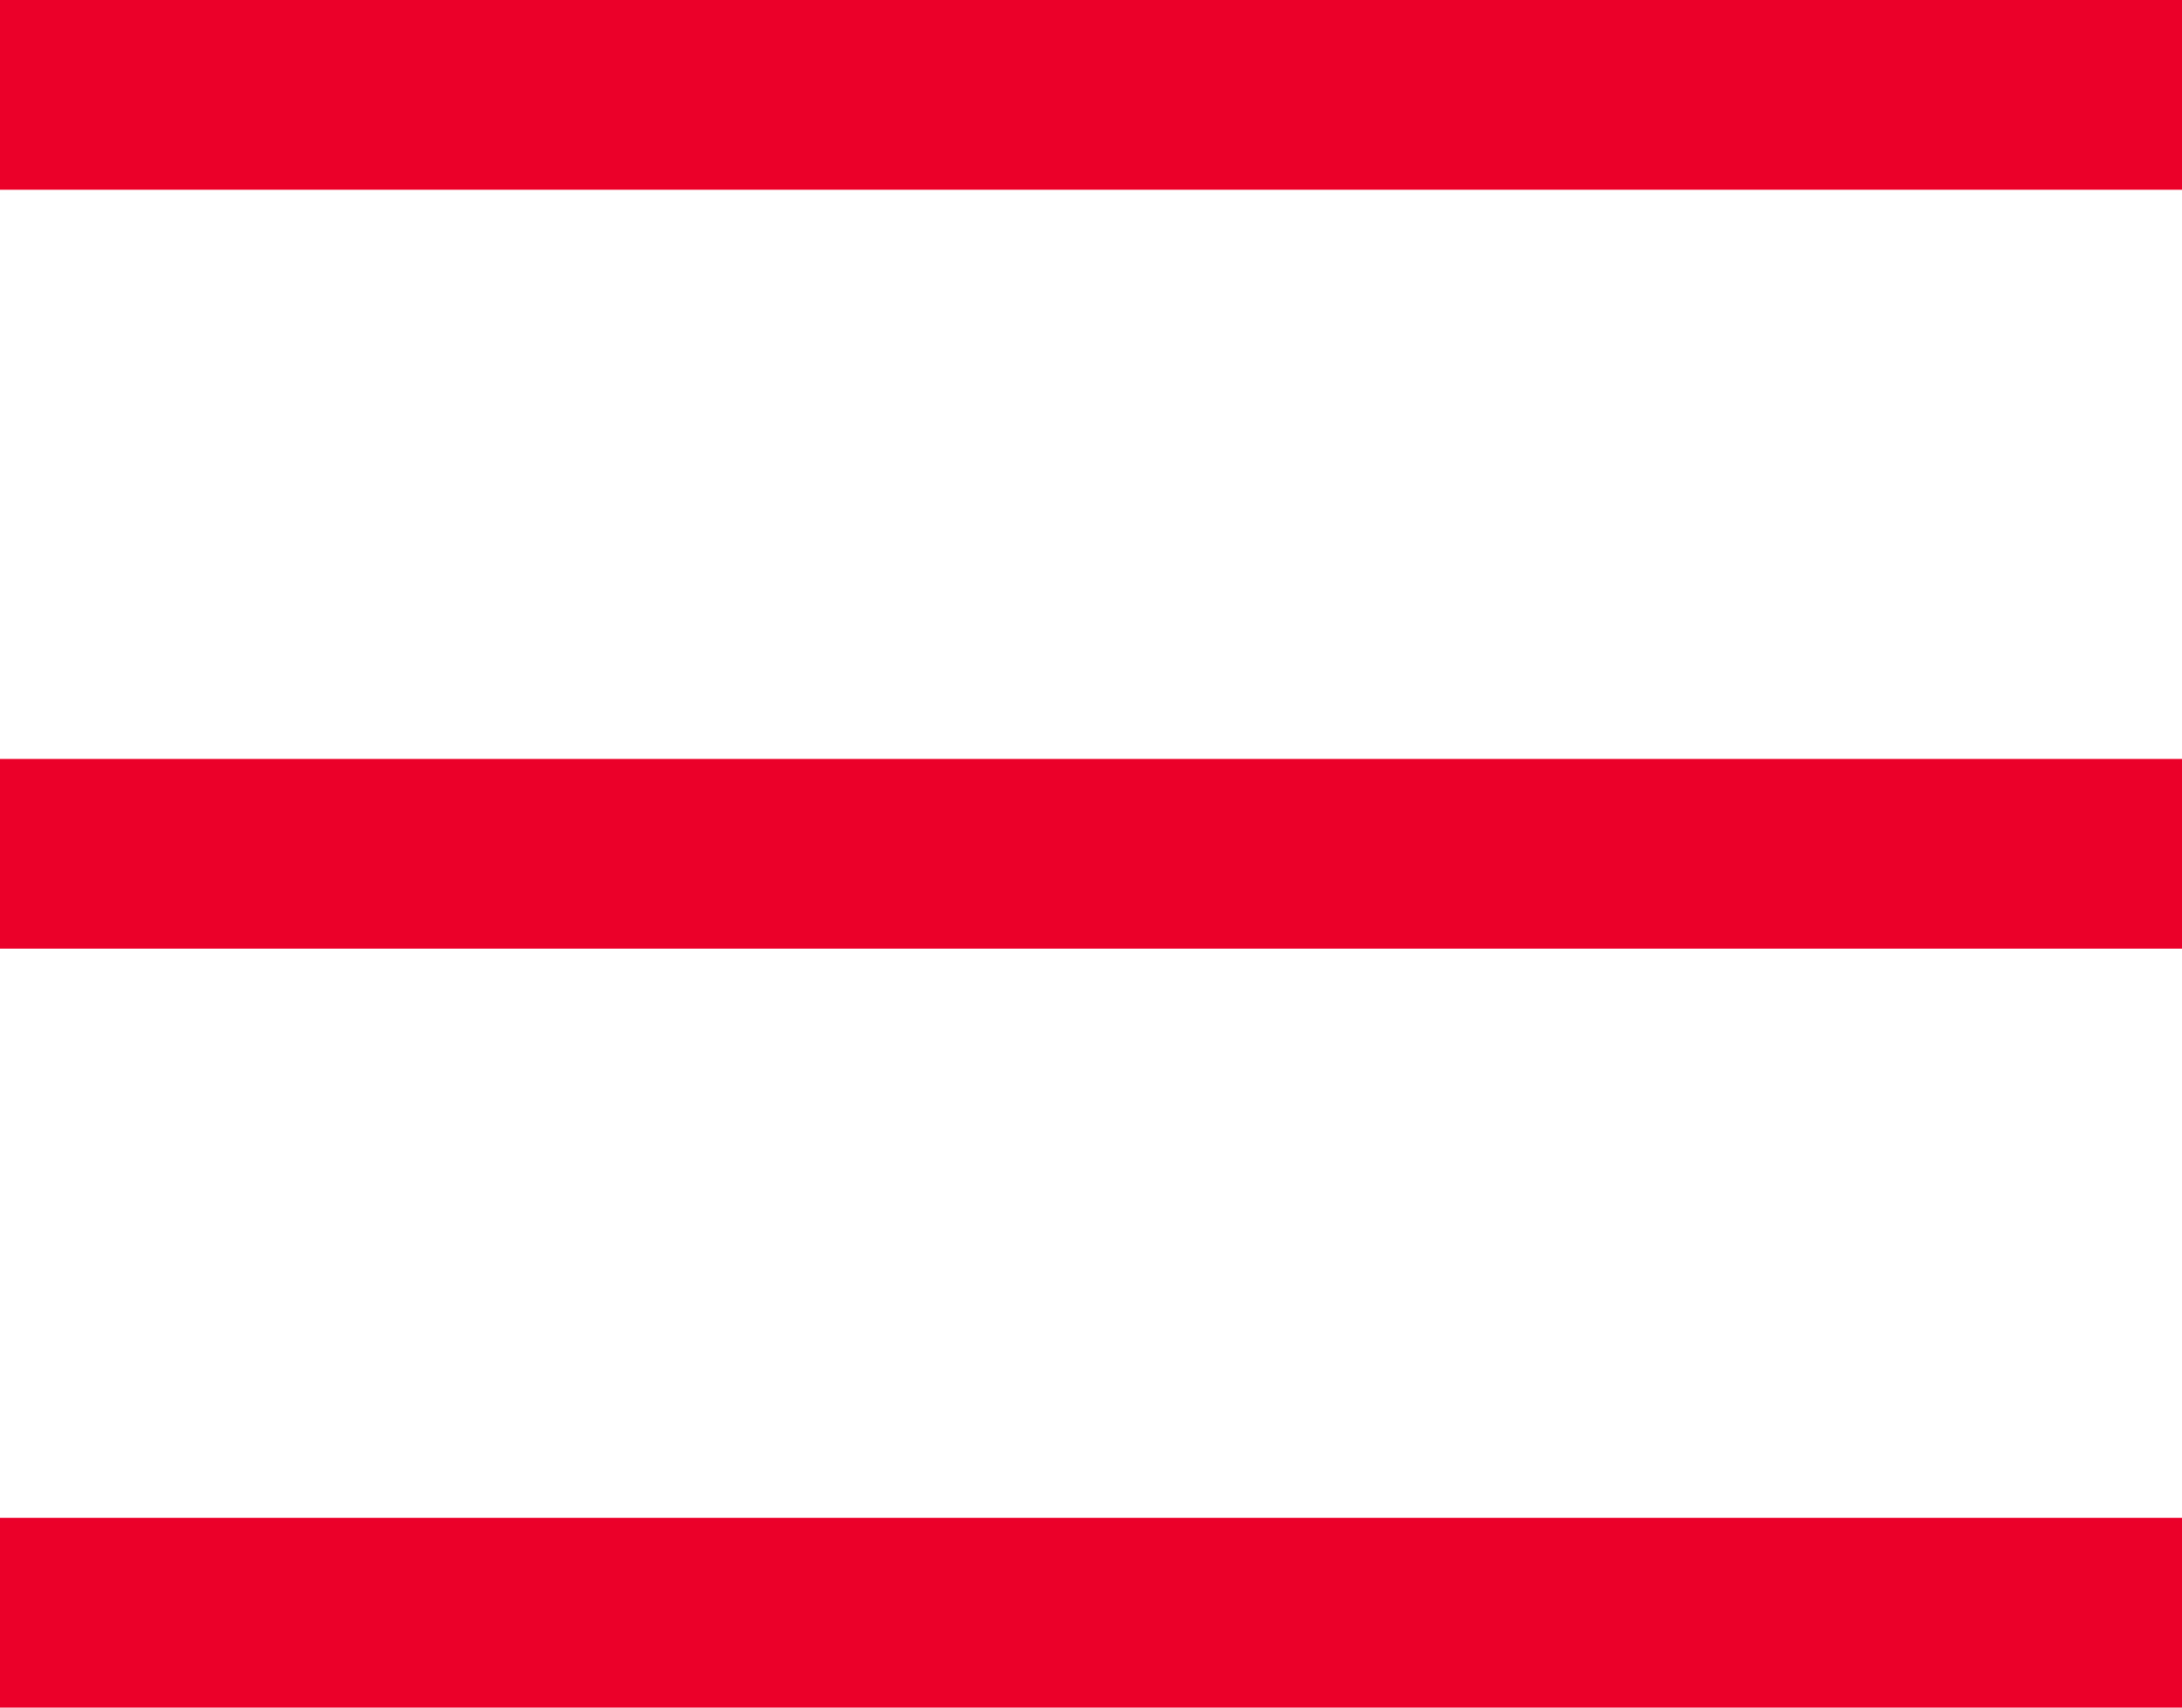 <?xml version="1.0" encoding="UTF-8"?>
<svg xmlns="http://www.w3.org/2000/svg" width="23" height="18" viewBox="0 0 23 18" fill="none">
  <rect width="23" height="2" fill="#EB0029"></rect>
  <rect y="8" width="23" height="2" fill="#EB0029"></rect>
  <rect y="16" width="23" height="2" fill="#EB0029"></rect>
</svg>
